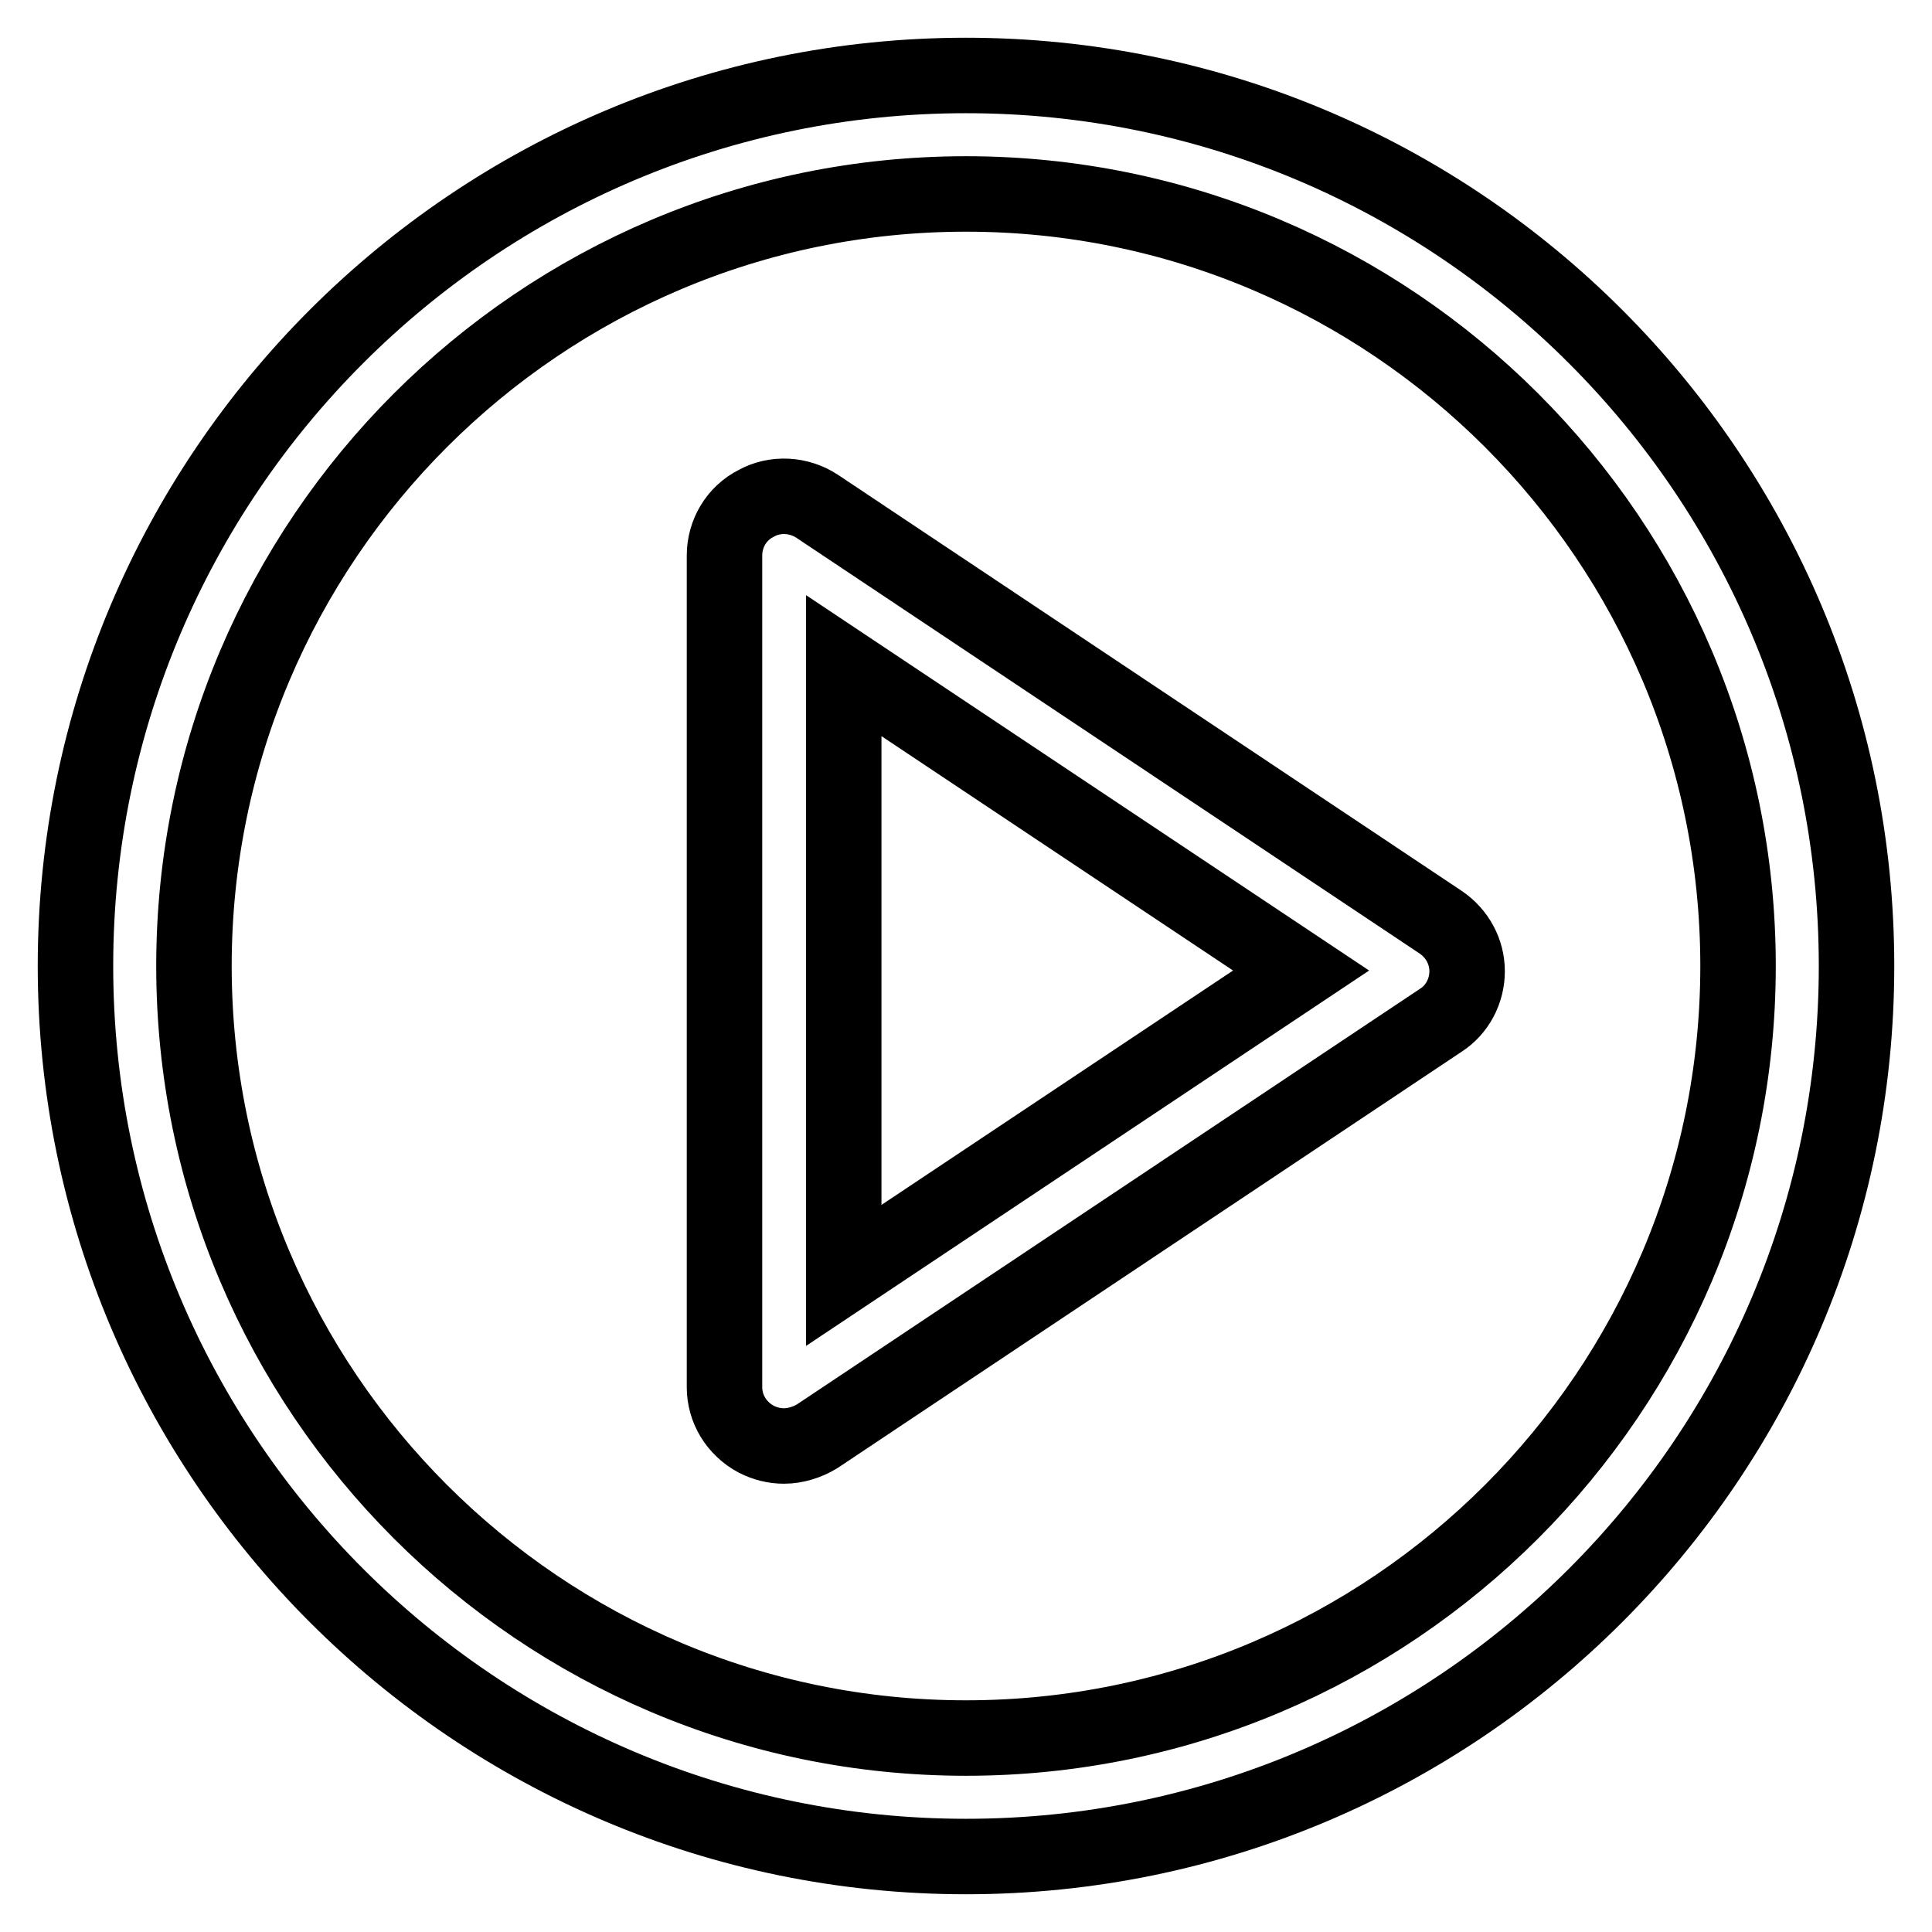 <?xml version="1.0" encoding="utf-8"?>
<!-- Svg Vector Icons : http://www.onlinewebfonts.com/icon -->
<!DOCTYPE svg PUBLIC "-//W3C//DTD SVG 1.1//EN" "http://www.w3.org/Graphics/SVG/1.1/DTD/svg11.dtd">
<svg version="1.1" xmlns="http://www.w3.org/2000/svg" xmlns:xlink="http://www.w3.org/1999/xlink" x="0px" y="0px" viewBox="0 0 256 256" enable-background="new 0 0 256 256" xml:space="preserve">
<g> <path stroke-width="10" fill-opacity="0" stroke="#000000"  d="M128,246c-65.1,0-118-52.9-118-118C10,62.9,62.9,10,128,10c65.1,0,118,52.9,118,118 C246,193.1,193.1,246,128,246z M128,25.7C71.6,25.7,25.7,71.6,25.7,128c0,56.4,45.9,102.3,102.3,102.3 c56.4,0,102.3-45.9,102.3-102.3C230.3,71.6,184.4,25.7,128,25.7z M103.9,191.6c-1.3,0-2.5-0.3-3.7-0.9c-2.6-1.4-4.2-4-4.2-6.9V73.6 c0-2.9,1.6-5.6,4.2-6.9c2.5-1.4,5.7-1.2,8.1,0.4l82.6,55.1c2.2,1.5,3.5,3.9,3.5,6.5c0,2.6-1.3,5.1-3.5,6.5l-82.6,55.1 C107,191.1,105.4,191.6,103.9,191.6z M111.8,88.2V169l60.6-40.4L111.8,88.2z"/></g>
</svg>
